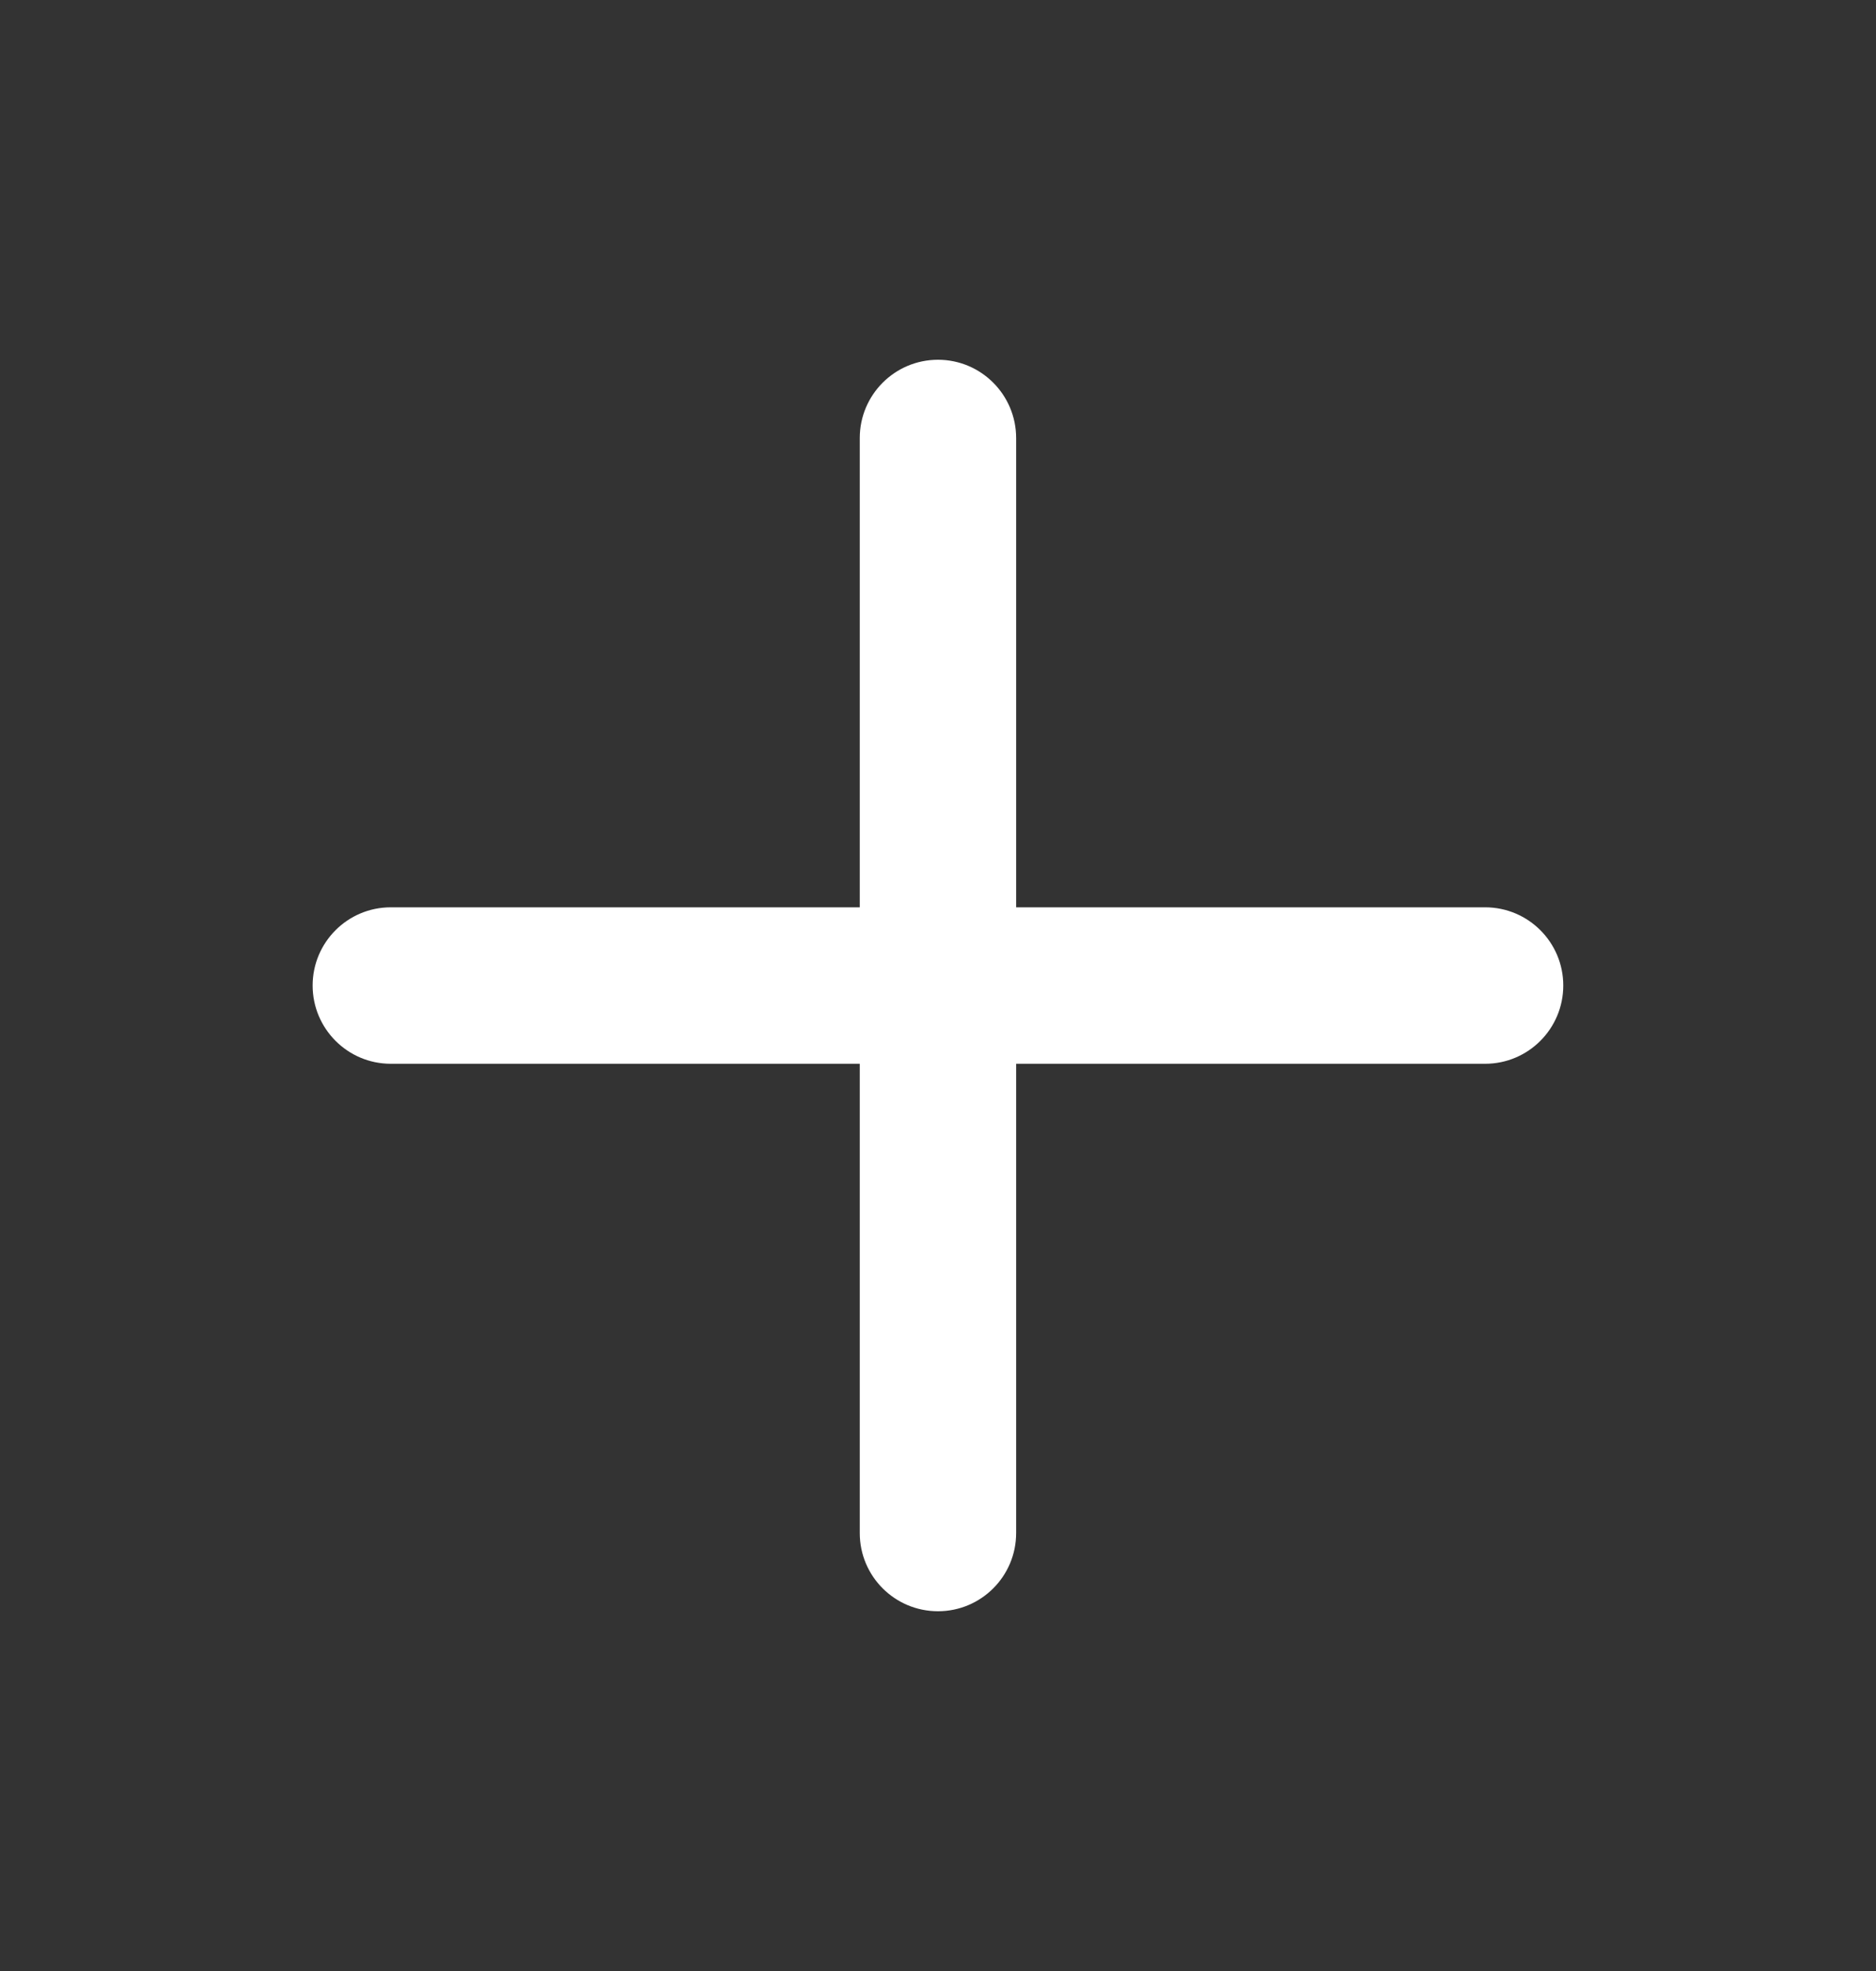 <svg width="20" height="21" viewBox="0 0 20 21" fill="none" xmlns="http://www.w3.org/2000/svg">
<rect x="0" y="0" width="20" height="21" fill="#333333" stroke="none"/>
<path d="M10.833 4.667C10.833 4.207 10.46 3.833 10 3.833C9.539 3.833 9.166 4.207 9.166 4.667V9.667H4.166C3.706 9.667 3.333 10.04 3.333 10.5C3.333 10.96 3.706 11.334 4.166 11.334H9.166V16.334C9.166 16.794 9.539 17.167 10 17.167C10.46 17.167 10.833 16.794 10.833 16.334V11.334H15.833C16.293 11.334 16.666 10.96 16.666 10.5C16.666 10.04 16.293 9.667 15.833 9.667H10.833V4.667Z" fill="white"/>
</svg>
